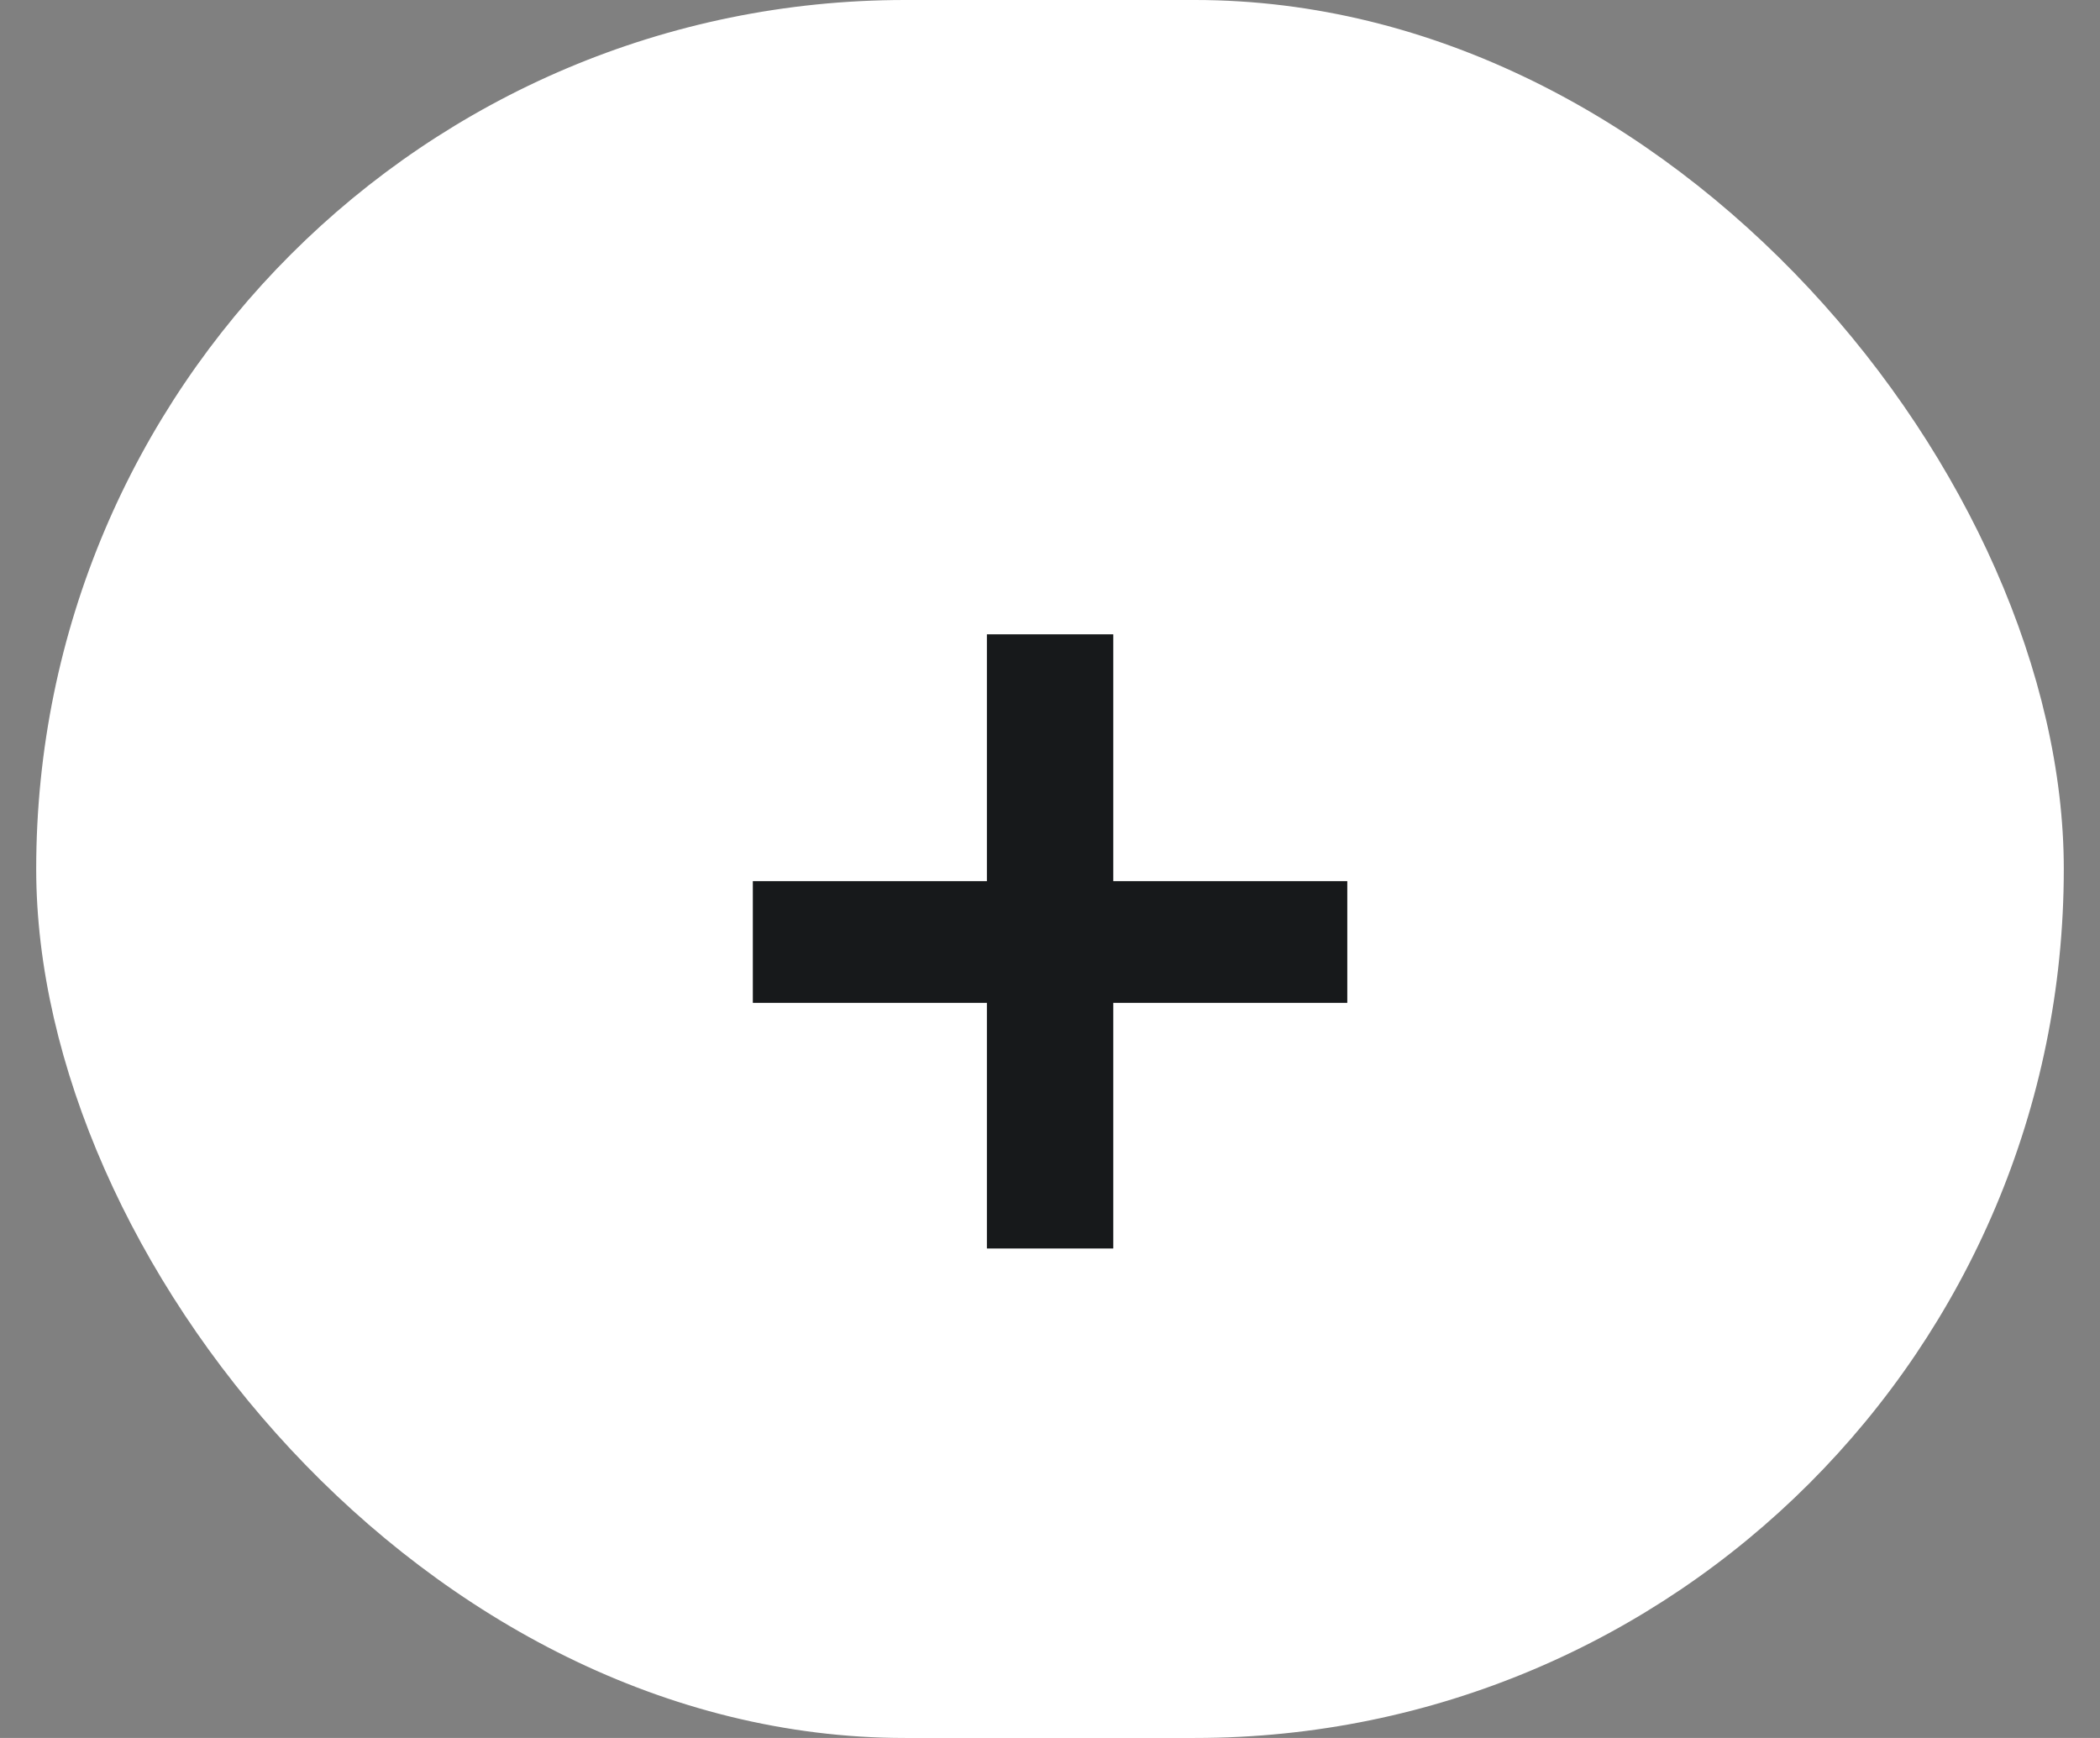 <svg width="29" height="24" viewBox="0 0 29 24" fill="none" xmlns="http://www.w3.org/2000/svg">
<rect x="0" y="0" width="29" height="24" fill="#808080" stroke="none"/>
<rect x="0.5" width="28" height="24" rx="12" fill="white"/>
<path d="M13.629 17.24V13.848H10.397V12.168H13.629V8.76H15.373V12.168H18.605V13.848H15.373V17.24H13.629Z" fill="#24272A"/>
<path d="M13.629 17.24V13.848H10.397V12.168H13.629V8.76H15.373V12.168H18.605V13.848H15.373V17.24H13.629Z" fill="black" fill-opacity="0.2"/>
<path d="M13.629 17.24V13.848H10.397V12.168H13.629V8.76H15.373V12.168H18.605V13.848H15.373V17.24H13.629Z" fill="black" fill-opacity="0.2"/>
</svg>
